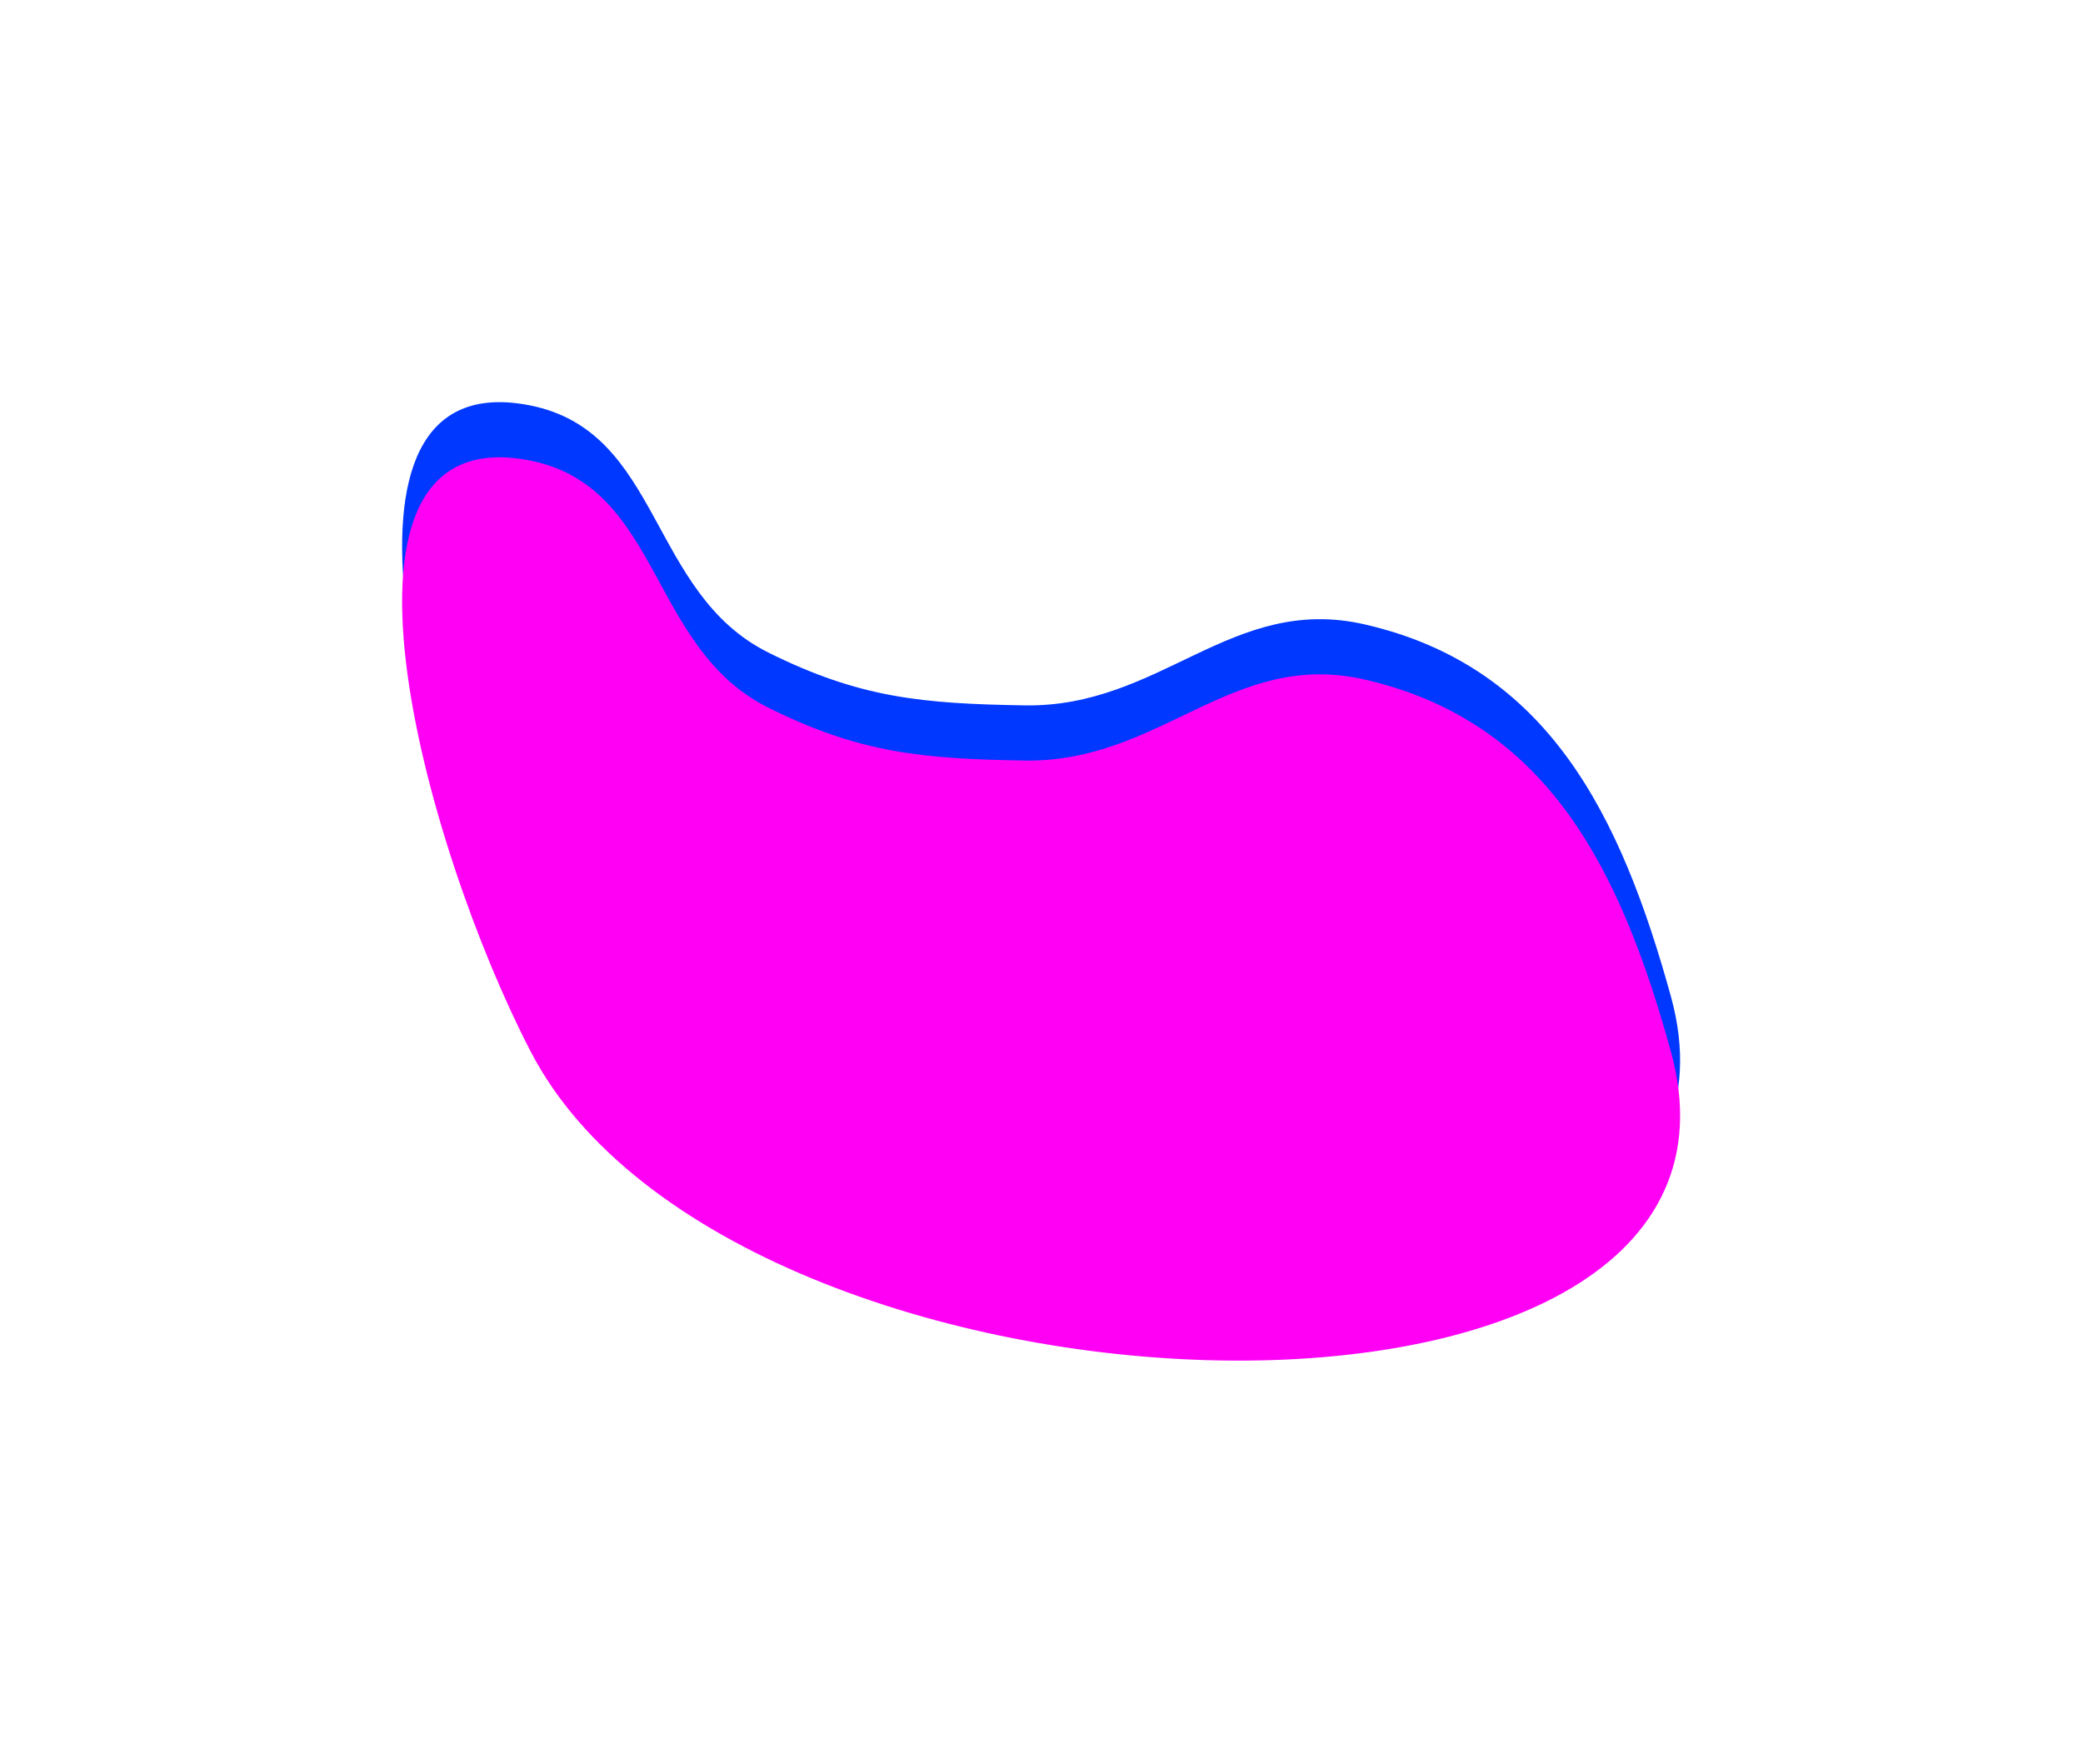 <?xml version="1.0" encoding="UTF-8"?> <svg xmlns="http://www.w3.org/2000/svg" width="1813" height="1535" viewBox="0 0 1813 1535" fill="none"> <g filter="url(#filter0_f_598_123)"> <path d="M668.744 567.911C564.422 515.933 576.001 375.93 461.744 352.911C264.968 313.266 369.434 688.666 461.744 866.911C639.988 1211.09 1557.59 1240.47 1454.24 866.911C1410.6 709.154 1347.29 579.964 1187.74 543.411C1071.92 516.874 1010.56 615.904 891.744 613.911C802.836 612.419 748.332 607.565 668.744 567.911Z" fill="#0038FF"></path> </g> <g filter="url(#filter1_f_598_123)"> <path d="M668.744 615.911C564.422 563.933 576.001 423.93 461.744 400.911C264.968 361.266 369.434 736.666 461.744 914.911C639.988 1259.09 1557.59 1288.47 1454.24 914.911C1410.6 757.154 1347.29 627.964 1187.74 591.411C1071.92 564.874 1010.56 663.904 891.744 661.911C802.836 660.419 748.332 655.565 668.744 615.911Z" fill="#FF00F5"></path> </g> <defs> <filter id="filter0_f_598_123" x="0" y="0" width="1812.33" height="1486.18" filterUnits="userSpaceOnUse" color-interpolation-filters="sRGB"> <feFlood flood-opacity="0" result="BackgroundImageFix"></feFlood> <feBlend mode="normal" in="SourceGraphic" in2="BackgroundImageFix" result="shape"></feBlend> <feGaussianBlur stdDeviation="175" result="effect1_foregroundBlur_598_123"></feGaussianBlur> </filter> <filter id="filter1_f_598_123" x="0" y="48" width="1812.33" height="1486.18" filterUnits="userSpaceOnUse" color-interpolation-filters="sRGB"> <feFlood flood-opacity="0" result="BackgroundImageFix"></feFlood> <feBlend mode="normal" in="SourceGraphic" in2="BackgroundImageFix" result="shape"></feBlend> <feGaussianBlur stdDeviation="175" result="effect1_foregroundBlur_598_123"></feGaussianBlur> </filter> </defs> </svg> 